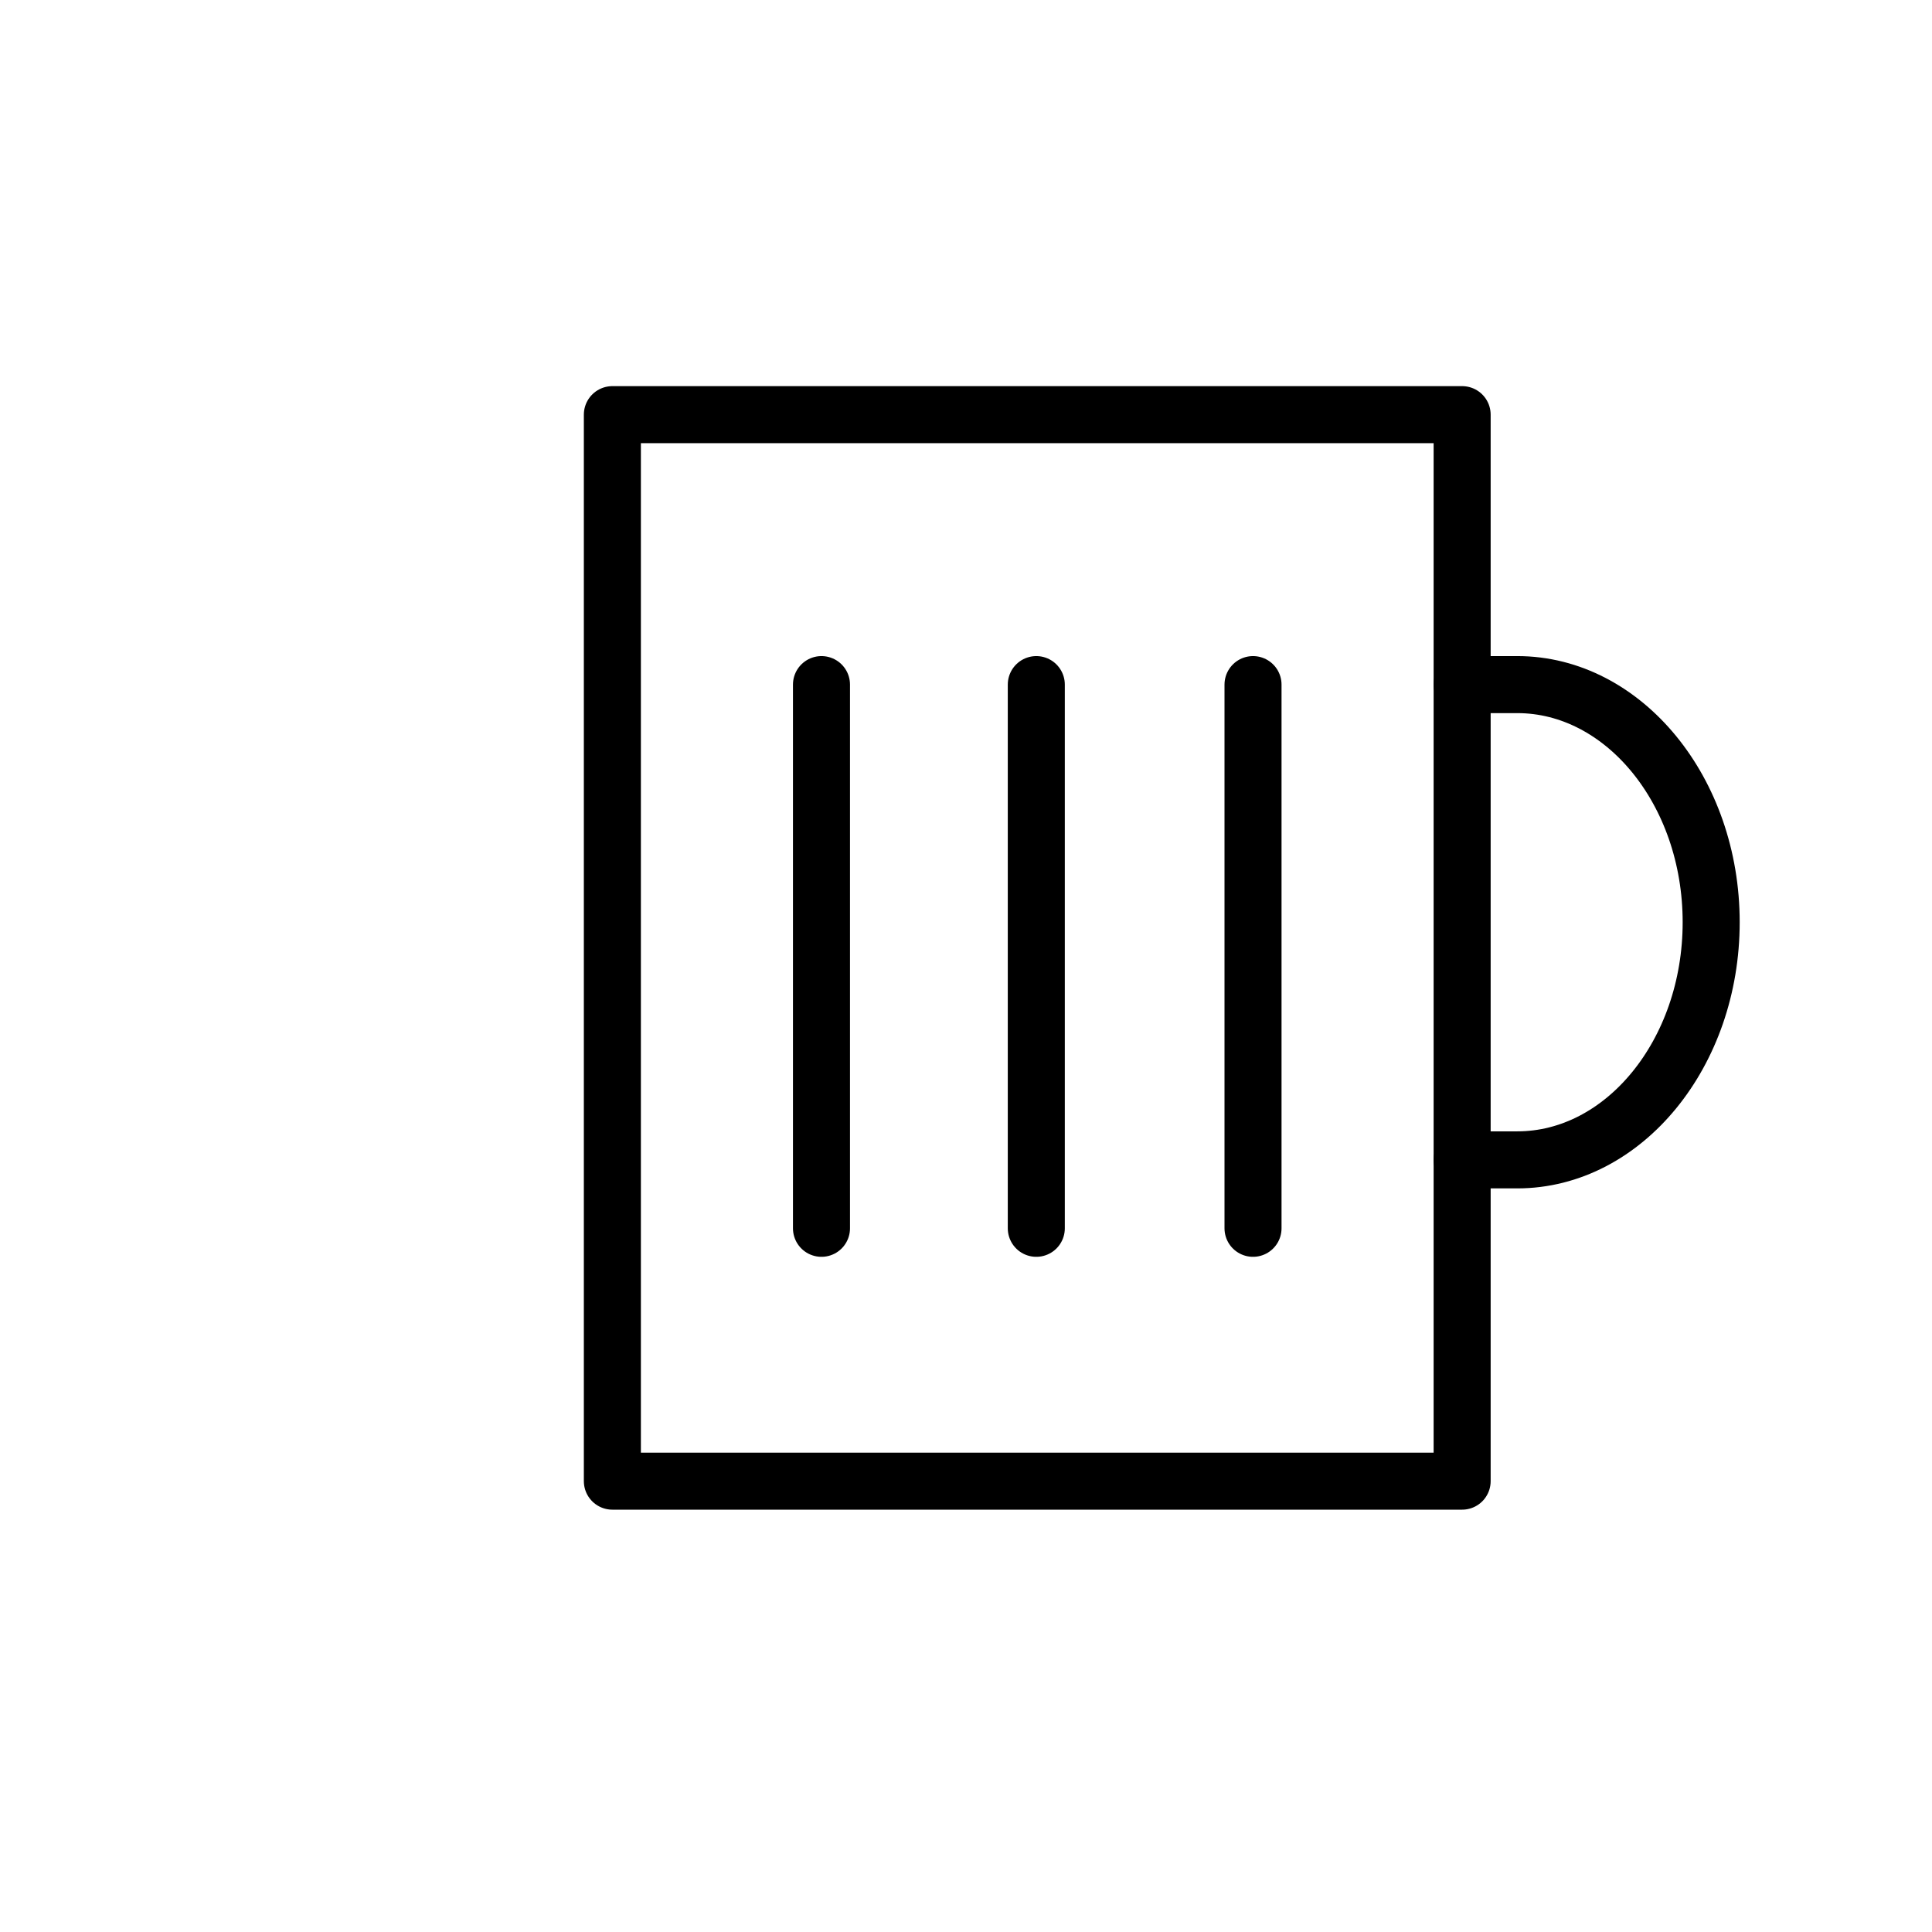 <?xml version="1.0" encoding="UTF-8"?>
<!-- The Best Svg Icon site in the world: iconSvg.co, Visit us! https://iconsvg.co -->
<svg width="800px" height="800px" version="1.1" viewBox="144 144 512 512" xmlns="http://www.w3.org/2000/svg">
 <g fill="none" stroke="#000000" stroke-linecap="round" stroke-linejoin="round" stroke-miterlimit="10" stroke-width="3">
  <path transform="matrix(5.038 0 0 5.038 148.09 148.09)" d="m31.4 21h44.7v56.1h-44.7z"/>
  <path transform="matrix(5.038 0 0 5.038 148.09 148.09)" d="m76.1 35.2h2.9c5.6 0 10.2 5.6 10.2 12.5s-4.6 12.5-10.2 12.5h-2.9"/>
  <path transform="matrix(5.038 0 0 5.038 148.09 148.09)" d="m42.4 35.2v28.6"/>
  <path transform="matrix(5.038 0 0 5.038 148.09 148.09)" d="m53.7 35.2v28.6"/>
  <path transform="matrix(5.038 0 0 5.038 148.09 148.09)" d="m65.1 35.2v28.6"/>
 </g>
</svg>